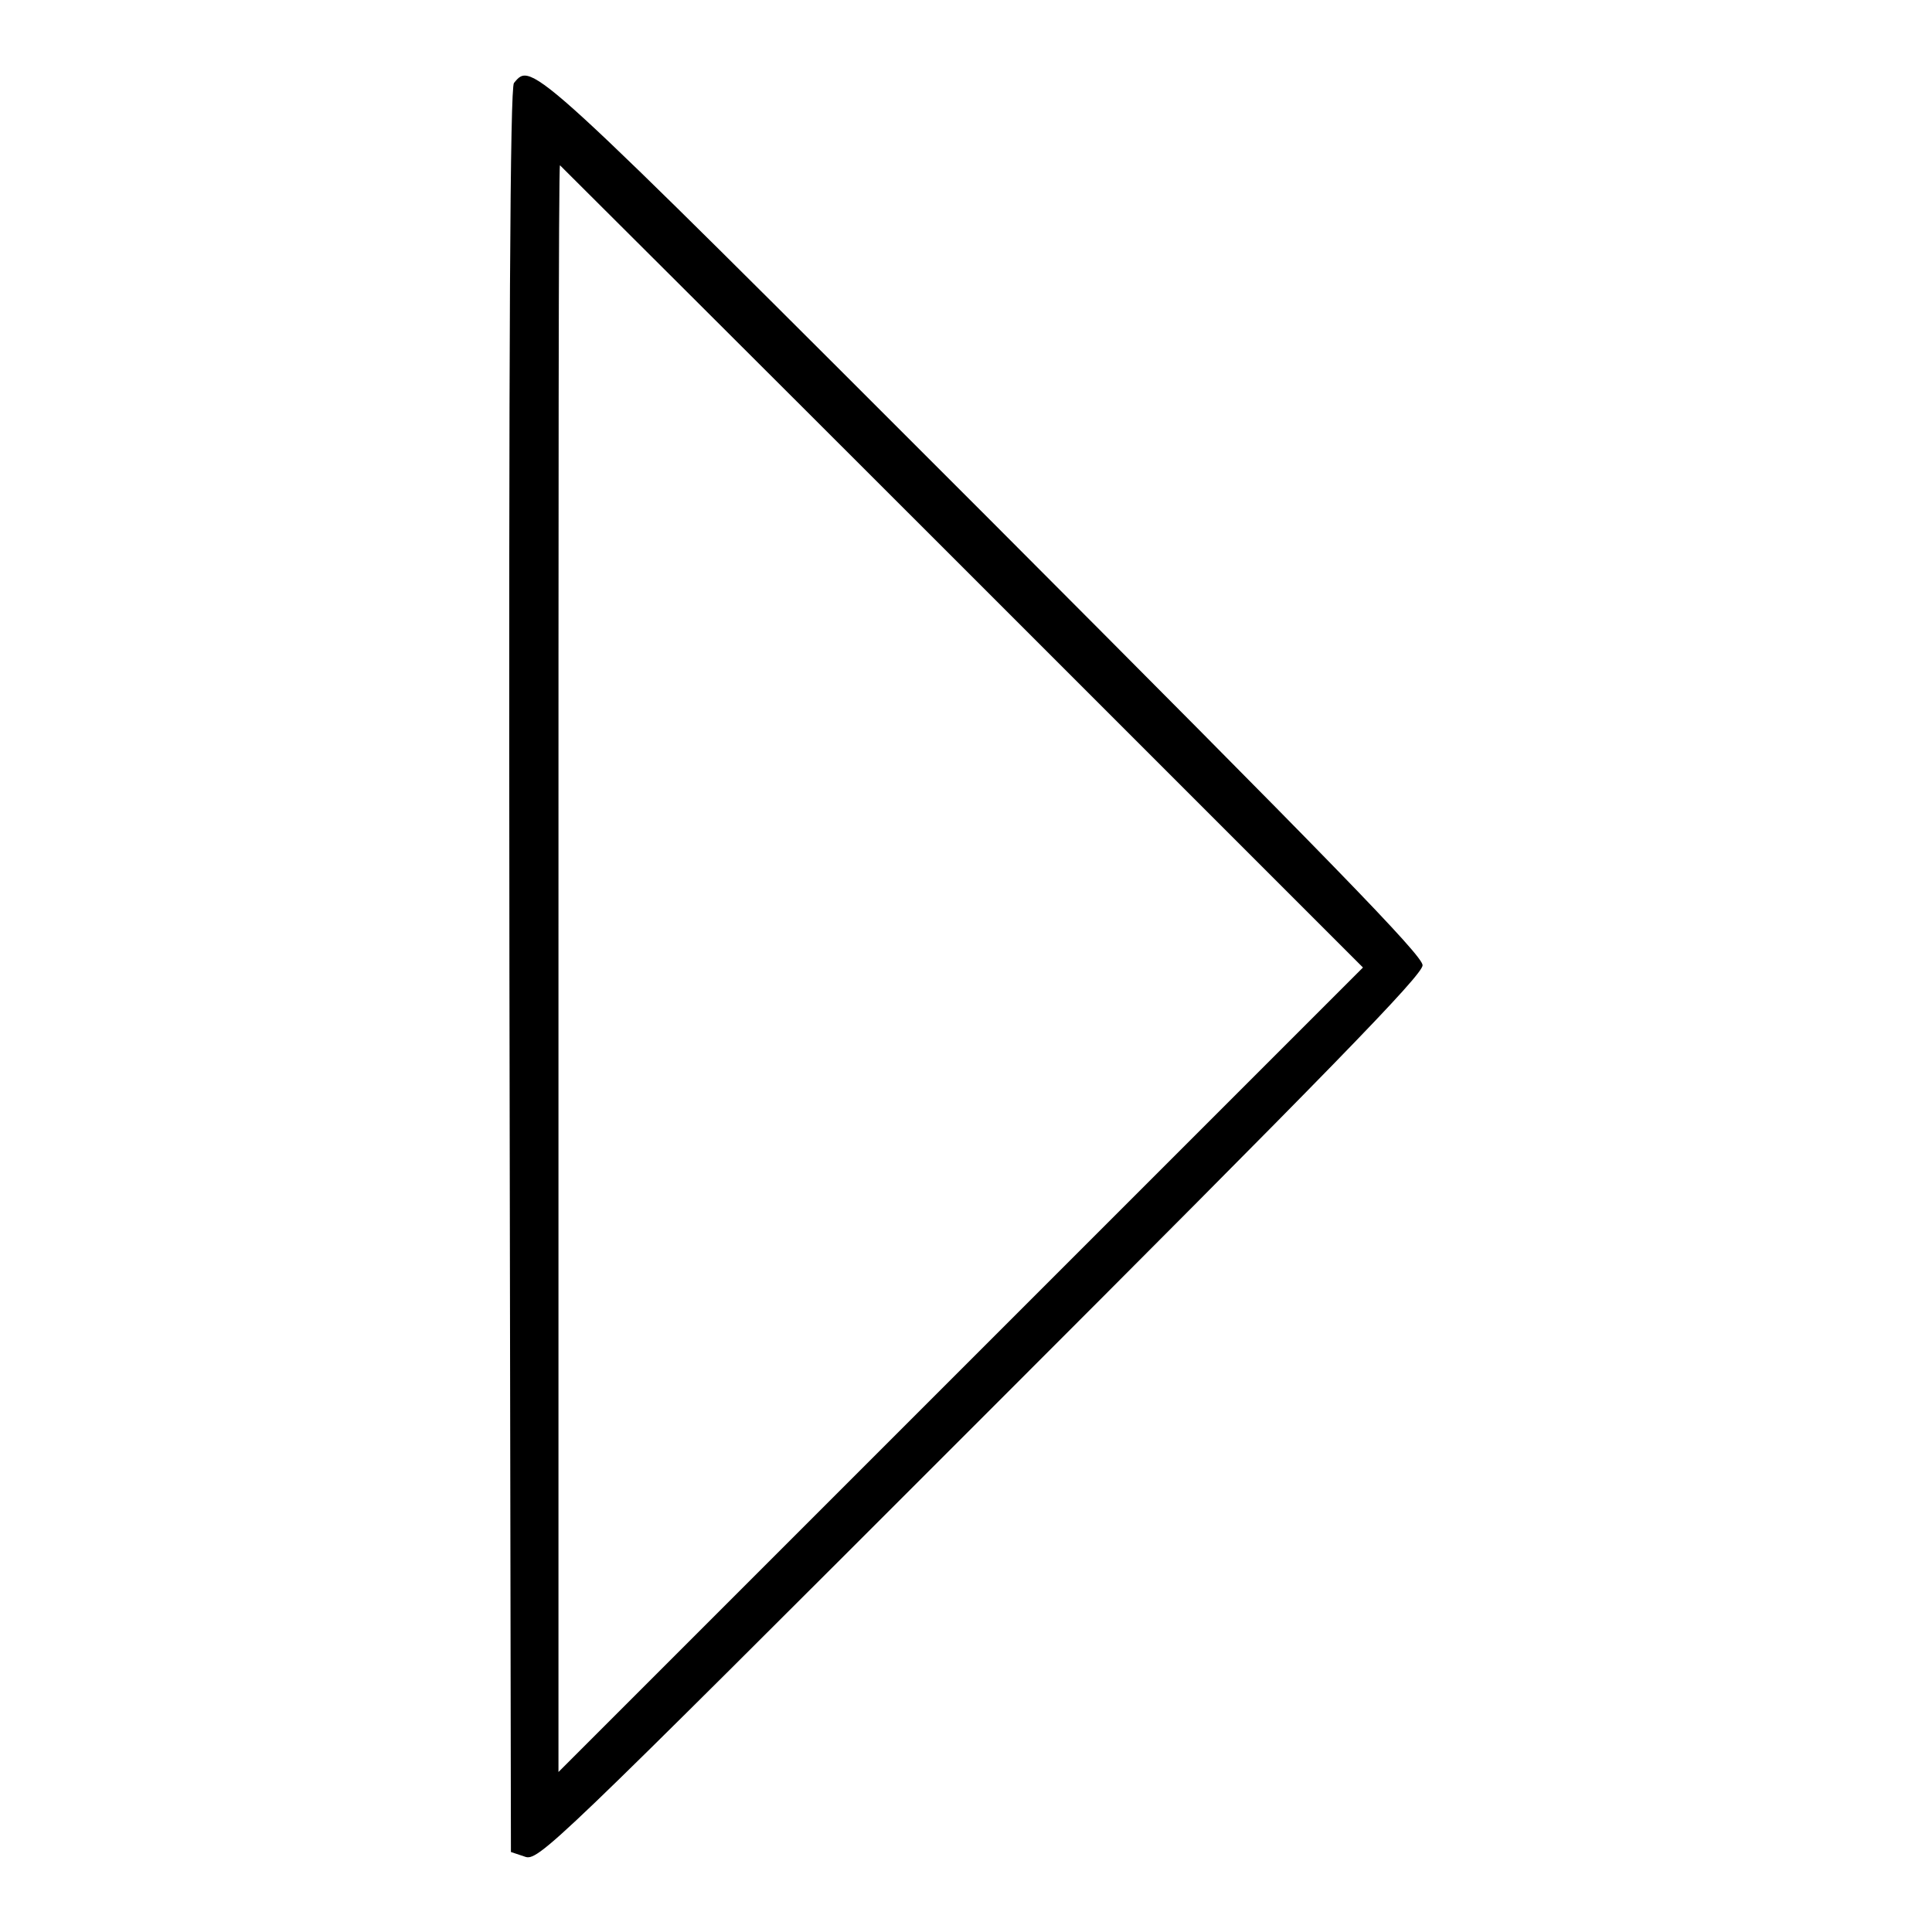 <?xml version="1.0" encoding="utf-8"?>
<!-- Svg Vector Icons : http://www.onlinewebfonts.com/icon -->
<!DOCTYPE svg PUBLIC "-//W3C//DTD SVG 1.1//EN" "http://www.w3.org/Graphics/SVG/1.1/DTD/svg11.dtd">
<svg version="1.1" xmlns="http://www.w3.org/2000/svg" xmlns:xlink="http://www.w3.org/1999/xlink" x="0px" y="0px" viewBox="0 0 256 256" enable-background="new 0 0 256 256" xml:space="preserve">
<g><g><g><path fill="#000000" d="M68.1,11c-0.5,0.7-0.7,31.9-0.6,117.6l0.2,116.8l1.8,0.6c1.8,0.7,3.2-0.7,60.4-57.9c46.5-46.5,58.6-58.9,58.6-60.2c0-1.3-12-13.6-58.1-59.8C70,7.7,70.5,8.1,68.1,11z M127.5,75.1l53.1,53.1l-53.3,53.3L74,234.8V128.3C74,69.8,74,21.9,74.2,21.9C74.2,21.9,98.2,45.8,127.5,75.1z"/></g></g></g>
</svg>